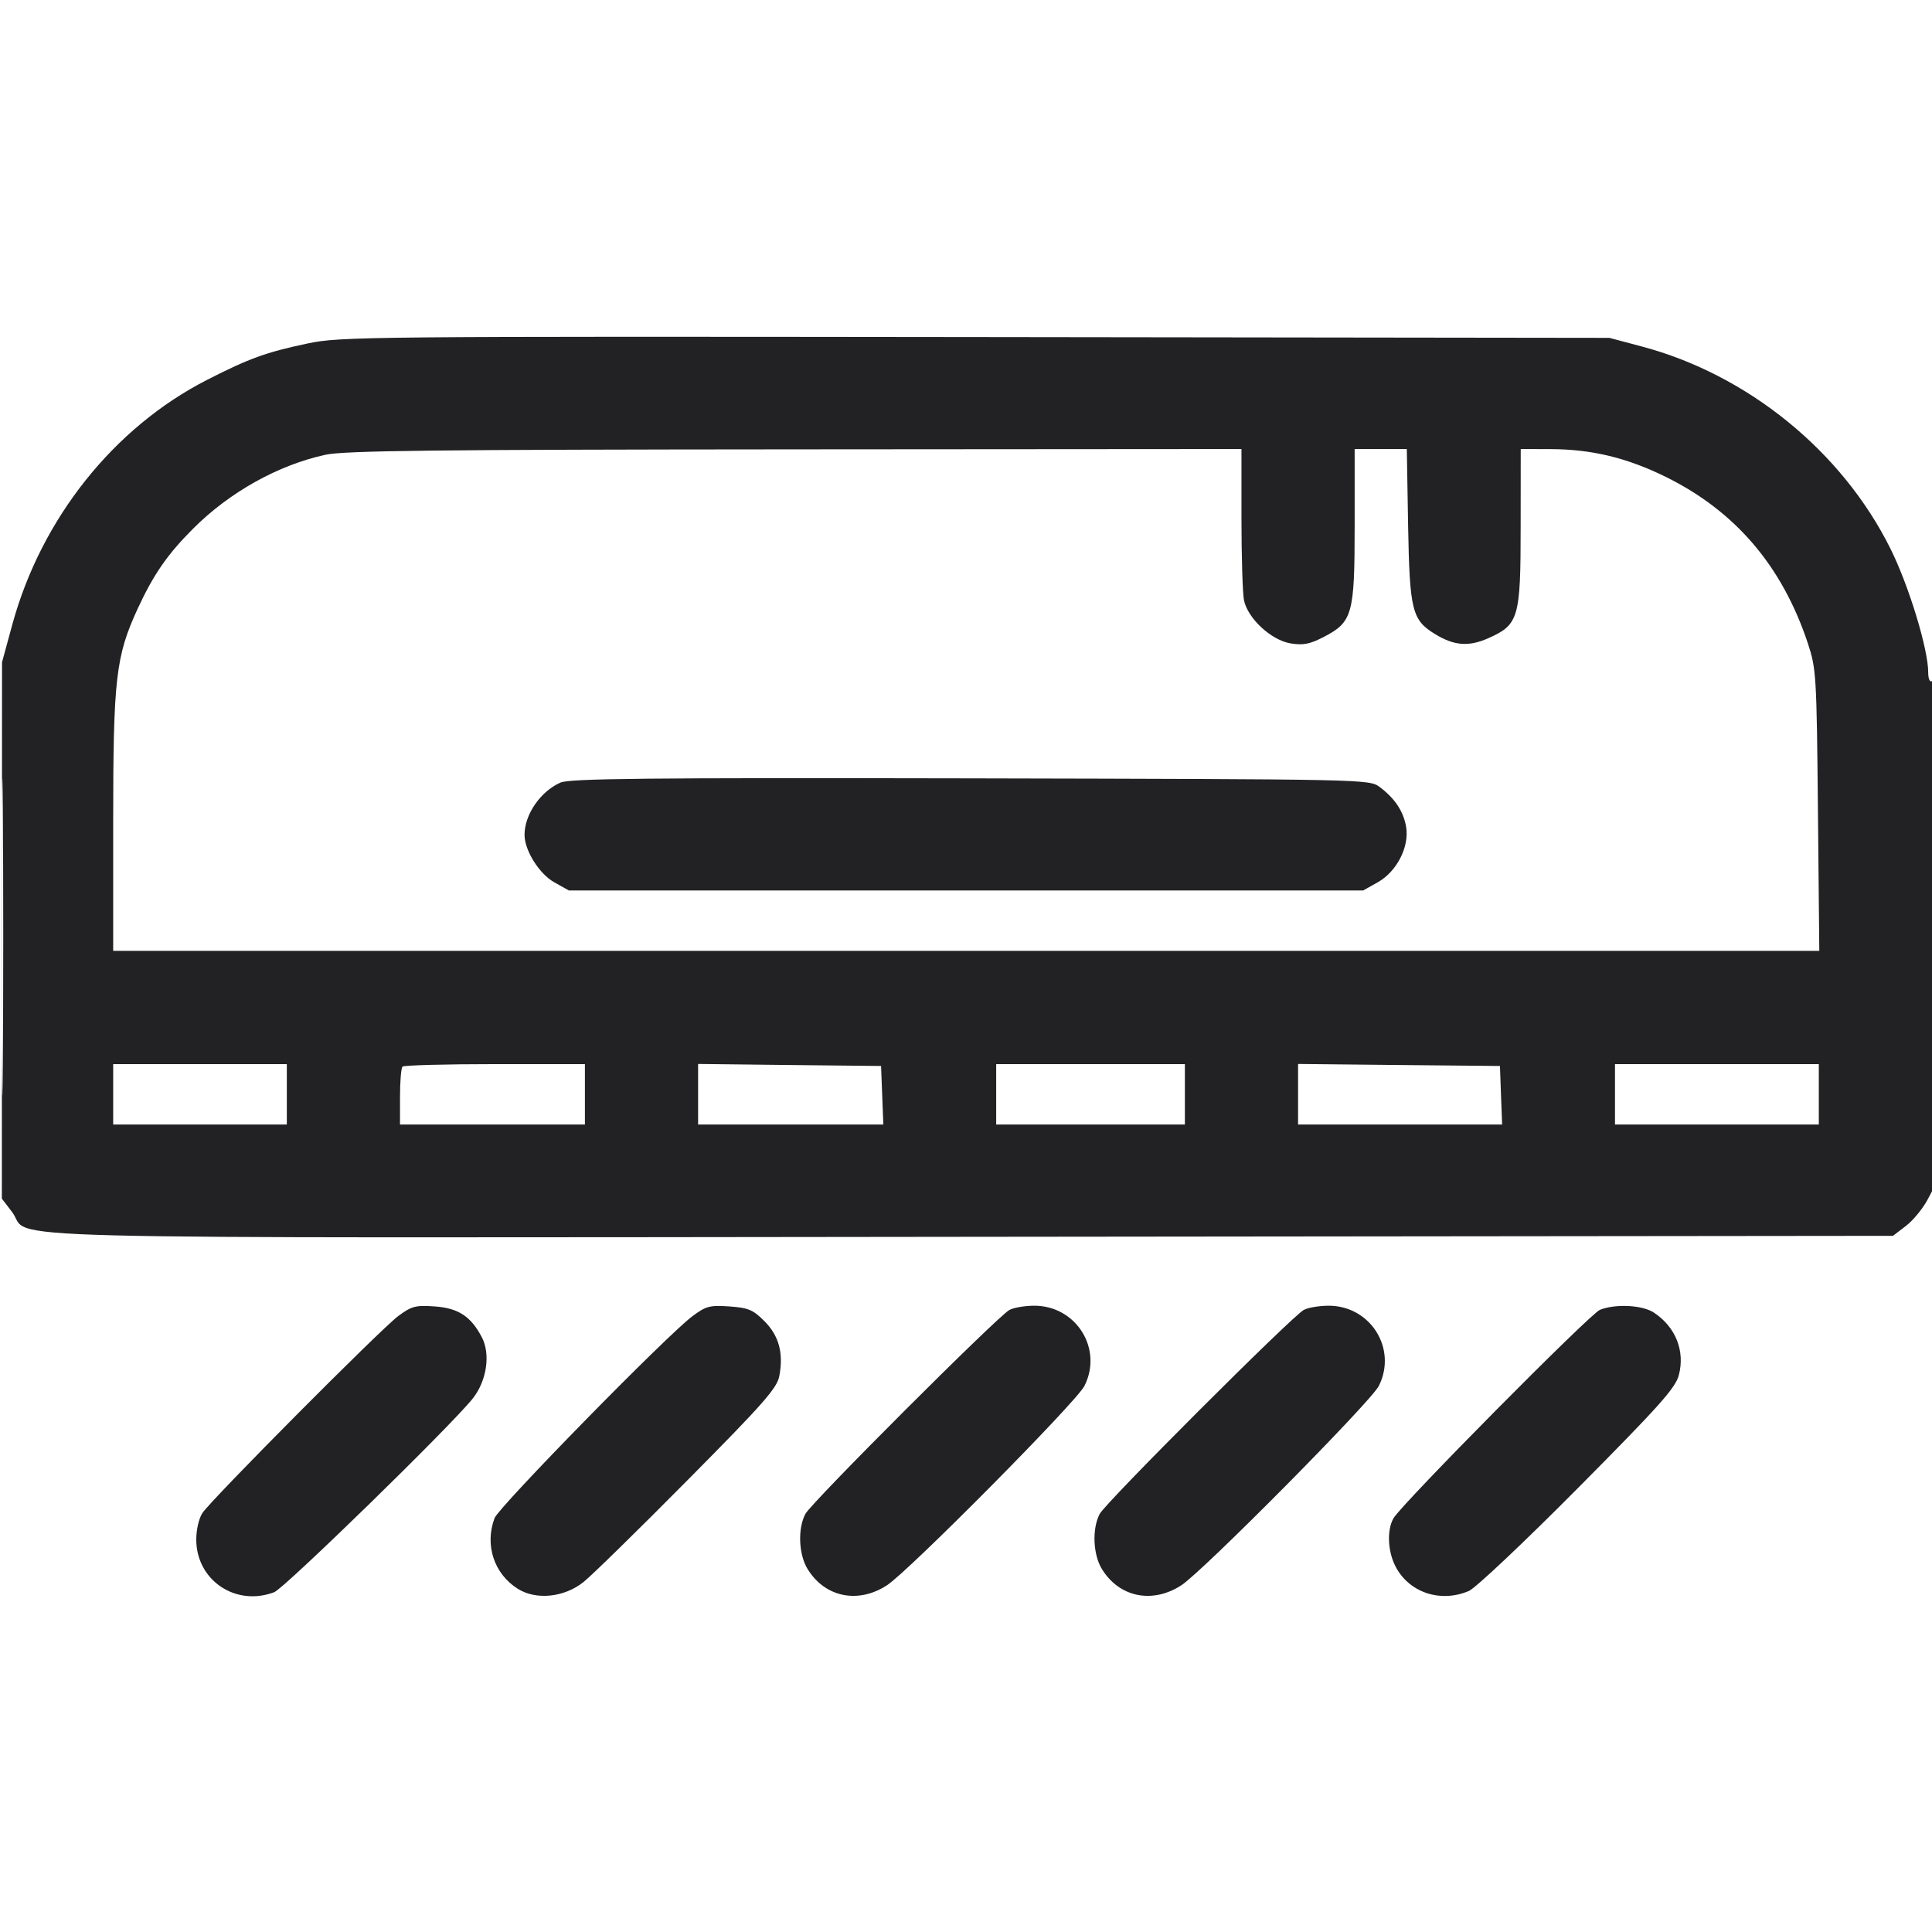 <svg width="24" height="24" viewBox="0 0 24 24" fill="none" xmlns="http://www.w3.org/2000/svg">
<g clip-path="url(#clip0_12_200)">
<path fill-rule="evenodd" clip-rule="evenodd" d="M3.82 4.267C3.307 4.375 3.095 4.452 2.574 4.718C1.414 5.31 0.513 6.441 0.153 7.758L0.025 8.227L0.024 11.558L0.023 14.89L0.15 15.056C0.417 15.406 -0.71 15.377 12.058 15.364L23.515 15.352L23.676 15.229C23.764 15.162 23.883 15.017 23.942 14.908L24.047 14.71V11.571C24.047 9.49 24.031 8.442 24 8.461C23.973 8.478 23.953 8.432 23.953 8.353C23.953 8.065 23.713 7.277 23.485 6.818C22.884 5.607 21.711 4.653 20.391 4.303L19.992 4.197L12.117 4.187C4.538 4.178 4.226 4.181 3.82 4.267ZM4.044 5.649C3.455 5.777 2.851 6.114 2.397 6.569C2.08 6.886 1.907 7.136 1.71 7.562C1.438 8.153 1.406 8.429 1.406 10.217V11.812H12.003H22.6L22.583 10.066C22.567 8.388 22.562 8.308 22.458 7.992C22.139 7.032 21.56 6.353 20.695 5.925C20.21 5.686 19.772 5.58 19.254 5.579L18.891 5.578L18.89 6.551C18.89 7.68 18.866 7.761 18.486 7.929C18.244 8.036 18.064 8.022 17.827 7.877C17.54 7.702 17.511 7.583 17.492 6.527L17.476 5.578H17.152H16.828V6.528C16.828 7.635 16.802 7.728 16.439 7.915C16.268 8.003 16.186 8.018 16.03 7.992C15.789 7.951 15.498 7.68 15.453 7.455C15.436 7.37 15.422 6.913 15.422 6.439V5.578L9.879 5.582C5.407 5.585 4.28 5.598 4.044 5.649ZM0.022 11.648C0.022 13.402 0.028 14.112 0.035 13.227C0.042 12.342 0.042 10.908 0.035 10.04C0.028 9.171 0.022 9.895 0.022 11.648ZM6.961 9.722C6.712 9.833 6.516 10.119 6.516 10.371C6.516 10.564 6.698 10.855 6.885 10.96L7.067 11.062H12H16.933L17.115 10.96C17.35 10.828 17.508 10.522 17.468 10.275C17.436 10.082 17.329 9.918 17.138 9.776C17.01 9.68 16.977 9.68 12.055 9.669C7.998 9.661 7.076 9.671 6.961 9.722ZM1.406 13.594V13.969H2.484H3.563V13.594V13.219H2.484H1.406V13.594ZM5 13.25C4.983 13.267 4.969 13.436 4.969 13.625V13.969H6.117H7.266V13.594V13.219H6.149C5.534 13.219 5.017 13.233 5 13.25ZM8.672 13.593V13.969H9.822H10.973L10.959 13.605L10.945 13.242L9.809 13.23L8.672 13.217V13.593ZM12.375 13.594V13.969H13.547H14.719V13.594V13.219H13.547H12.375V13.594ZM16.125 13.593V13.969H17.393H18.66L18.646 13.605L18.633 13.242L17.379 13.23L16.125 13.217V13.593ZM20.062 13.594V13.969H21.328H22.594V13.594V13.219H21.328H20.062V13.594ZM4.945 16.35C4.726 16.514 2.627 18.625 2.514 18.796C2.471 18.86 2.438 19.005 2.438 19.124C2.438 19.63 2.927 19.961 3.406 19.779C3.535 19.729 5.592 17.723 5.871 17.375C6.046 17.156 6.096 16.824 5.986 16.613C5.851 16.353 5.694 16.25 5.402 16.229C5.161 16.212 5.113 16.225 4.945 16.35ZM8.602 16.35C8.287 16.584 6.197 18.718 6.144 18.858C6.018 19.19 6.137 19.552 6.433 19.737C6.66 19.88 7.009 19.844 7.248 19.653C7.348 19.574 7.929 19.005 8.539 18.389C9.486 17.434 9.653 17.244 9.681 17.093C9.735 16.808 9.676 16.592 9.496 16.412C9.355 16.27 9.296 16.246 9.061 16.229C8.817 16.212 8.77 16.225 8.602 16.35ZM12.539 16.273C12.393 16.352 10.08 18.664 10.005 18.806C9.908 18.988 9.921 19.308 10.031 19.489C10.246 19.842 10.658 19.927 11.018 19.693C11.287 19.519 13.372 17.415 13.471 17.217C13.705 16.754 13.367 16.217 12.844 16.22C12.728 16.221 12.591 16.244 12.539 16.273ZM16.195 16.273C16.049 16.352 13.736 18.664 13.661 18.806C13.565 18.988 13.577 19.308 13.687 19.489C13.902 19.842 14.314 19.927 14.675 19.693C14.943 19.519 17.028 17.415 17.128 17.217C17.361 16.754 17.024 16.217 16.5 16.22C16.384 16.221 16.247 16.244 16.195 16.273ZM19.875 16.271C19.753 16.319 17.41 18.685 17.31 18.861C17.228 19.006 17.238 19.264 17.332 19.452C17.498 19.782 17.893 19.916 18.248 19.763C18.331 19.727 18.94 19.152 19.602 18.485C20.611 17.468 20.813 17.243 20.855 17.083C20.934 16.782 20.816 16.485 20.546 16.306C20.402 16.211 20.07 16.194 19.875 16.271Z" fill="#222224"/>
</g>
<defs>
<clipPath id="clip0_12_200">
<rect width="24" height="24" fill="white"/>
</clipPath>
</defs>
</svg>
